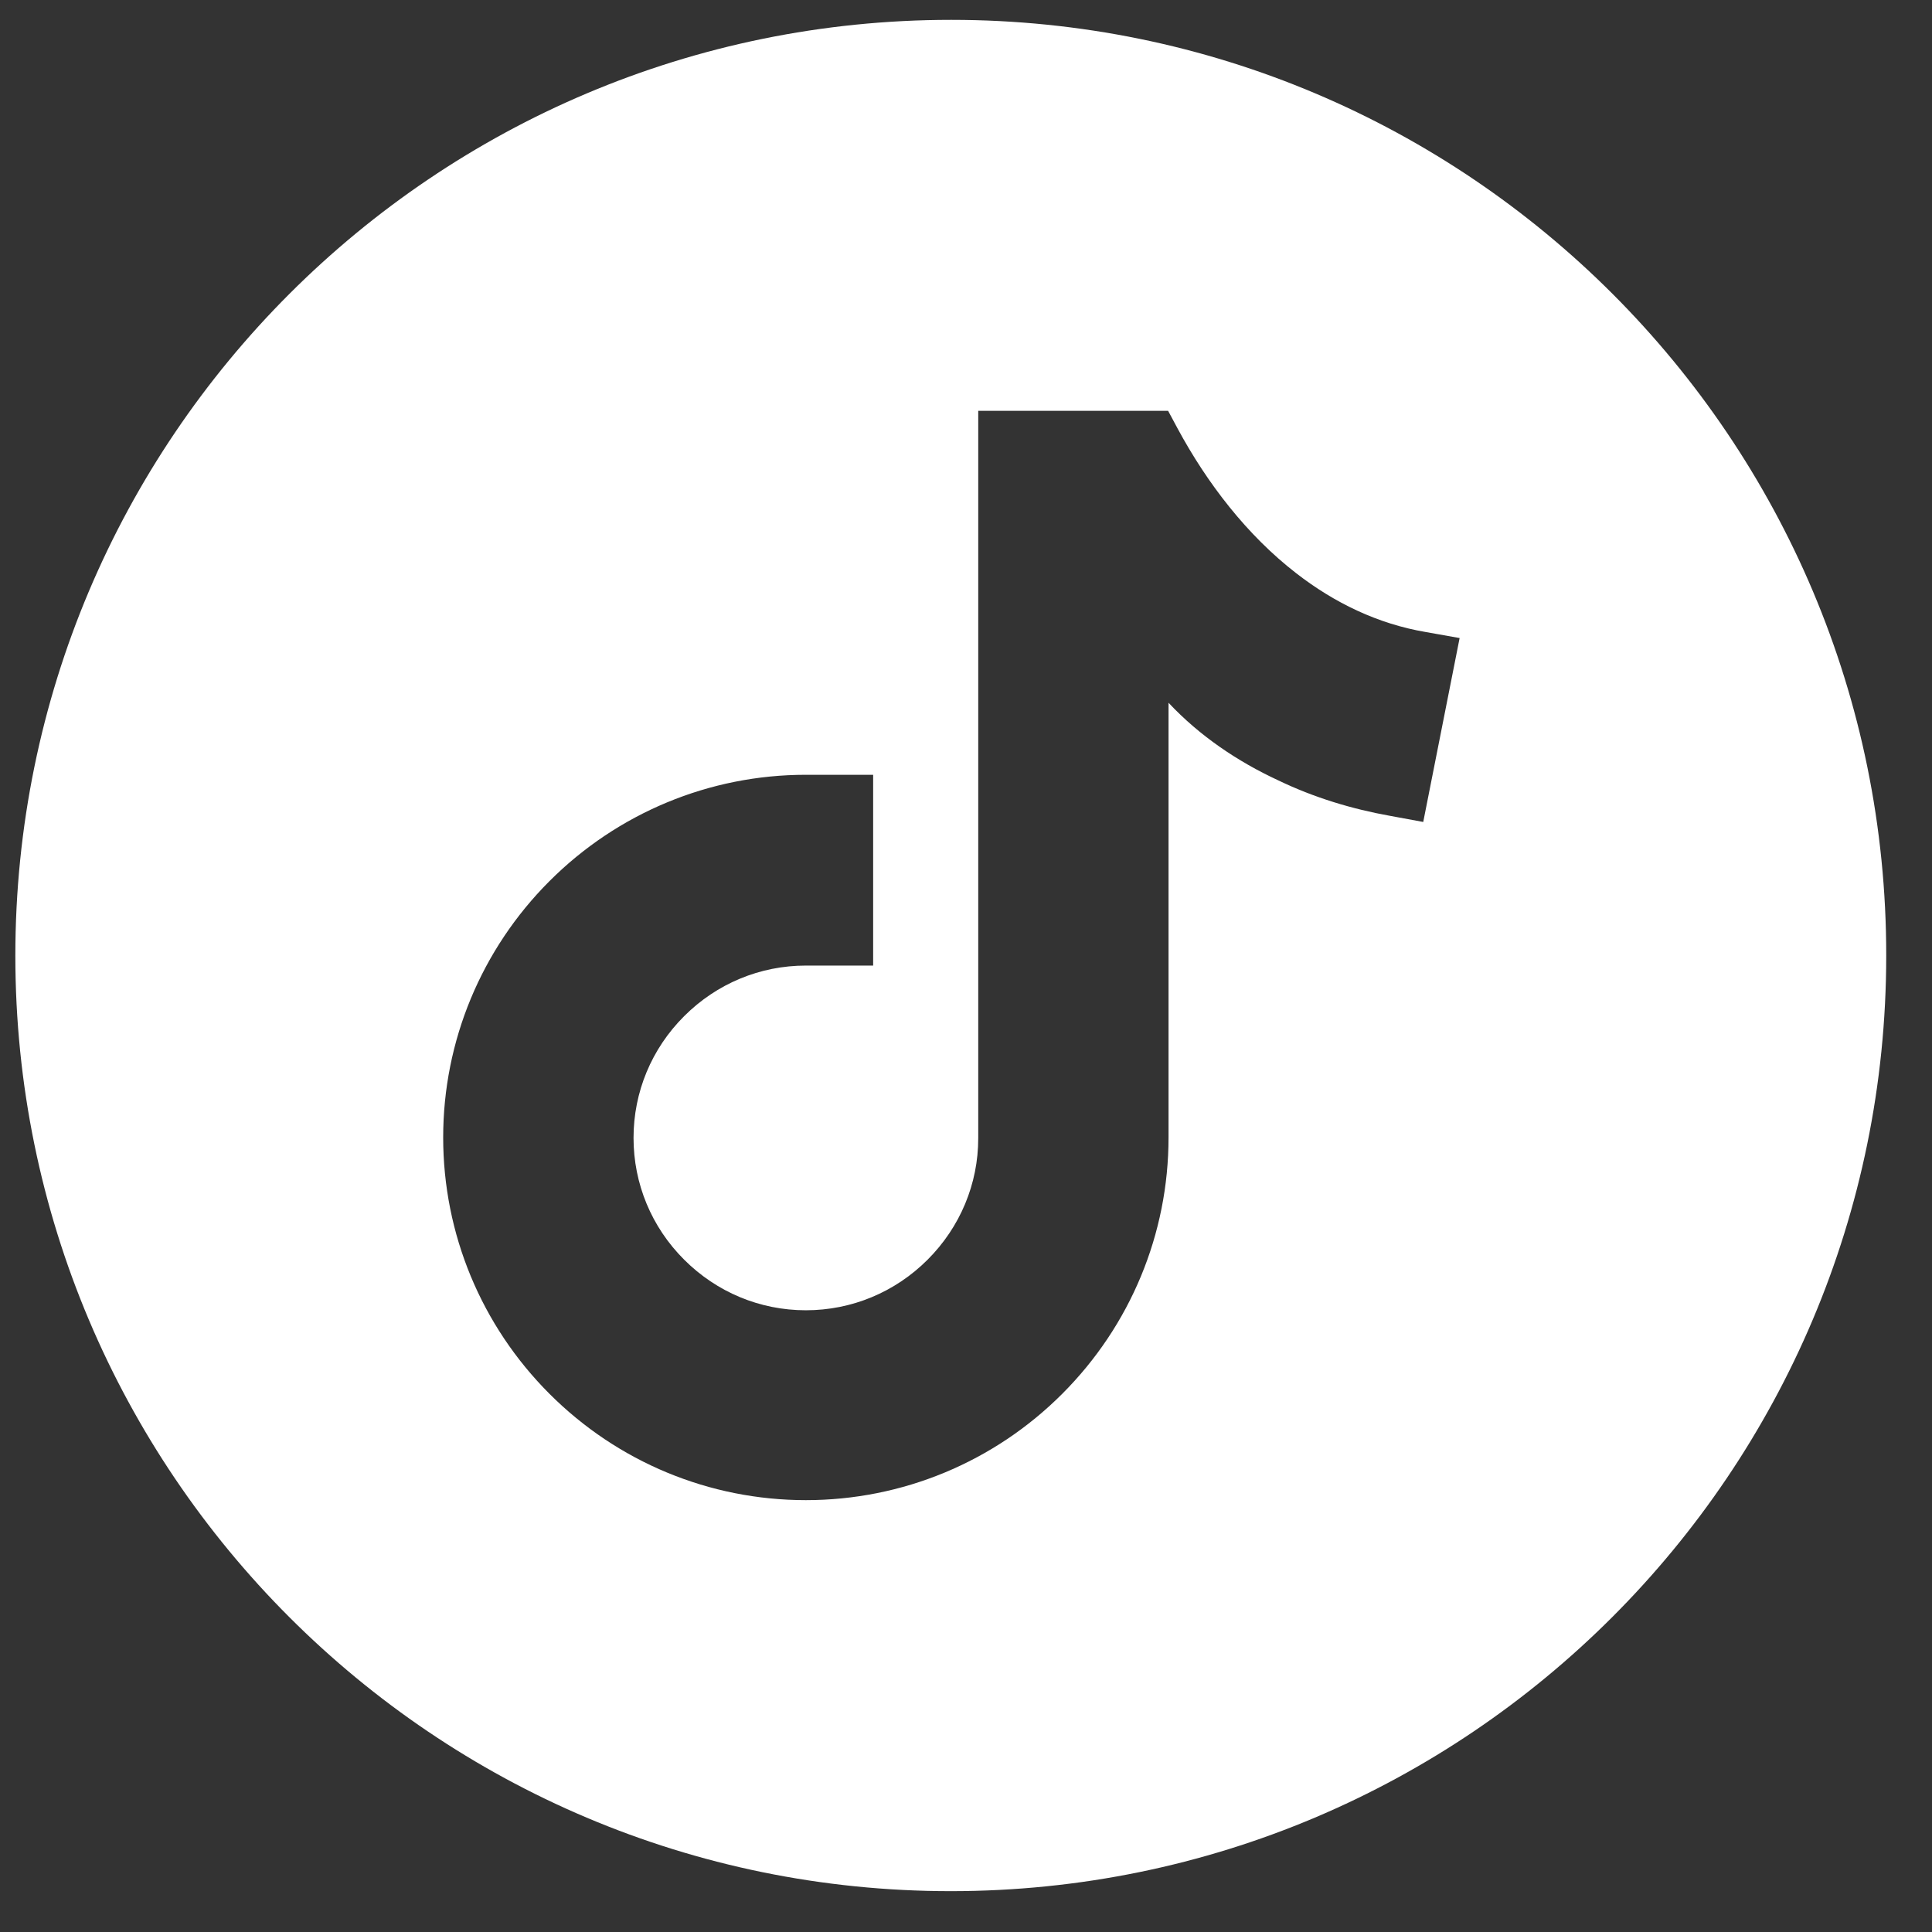 <svg width="36" height="36" viewBox="0 0 36 36" fill="none" xmlns="http://www.w3.org/2000/svg">
<rect x="0" y="0" width="36" height="36" fill="#333333" stroke="none"/>
<path fill-rule="evenodd" clip-rule="evenodd" d="M21.774 13.095V13.654V21.195C21.774 22.993 21.063 24.702 19.793 25.972C18.523 27.243 16.814 27.953 15.016 27.953C13.219 27.953 11.509 27.243 10.239 25.972C8.969 24.702 8.258 22.993 8.258 21.195C8.258 19.398 8.969 17.688 10.239 16.418C11.509 15.148 13.219 14.437 15.016 14.437H16.27V17.992H15.016C14.162 17.992 13.355 18.328 12.748 18.935C12.14 19.542 11.805 20.349 11.805 21.203C11.805 22.058 12.14 22.865 12.748 23.472C13.355 24.079 14.162 24.415 15.016 24.415C15.871 24.415 16.678 24.079 17.285 23.472C17.892 22.865 18.228 22.058 18.228 21.211V7.655H21.766L21.942 7.983C22.493 9.005 23.236 9.972 24.155 10.683C24.866 11.234 25.673 11.625 26.567 11.777L27.198 11.889L26.52 15.316L25.912 15.204C25.193 15.076 24.483 14.861 23.819 14.541C23.061 14.19 22.35 13.71 21.774 13.095ZM17.724 0.37C8.09 0.37 0.286 8.174 0.286 17.808C0.286 27.434 8.09 35.239 17.716 35.239C27.342 35.239 35.147 27.434 35.147 17.808C35.155 8.174 27.35 0.37 17.724 0.37Z" fill="white"/>
</svg>
